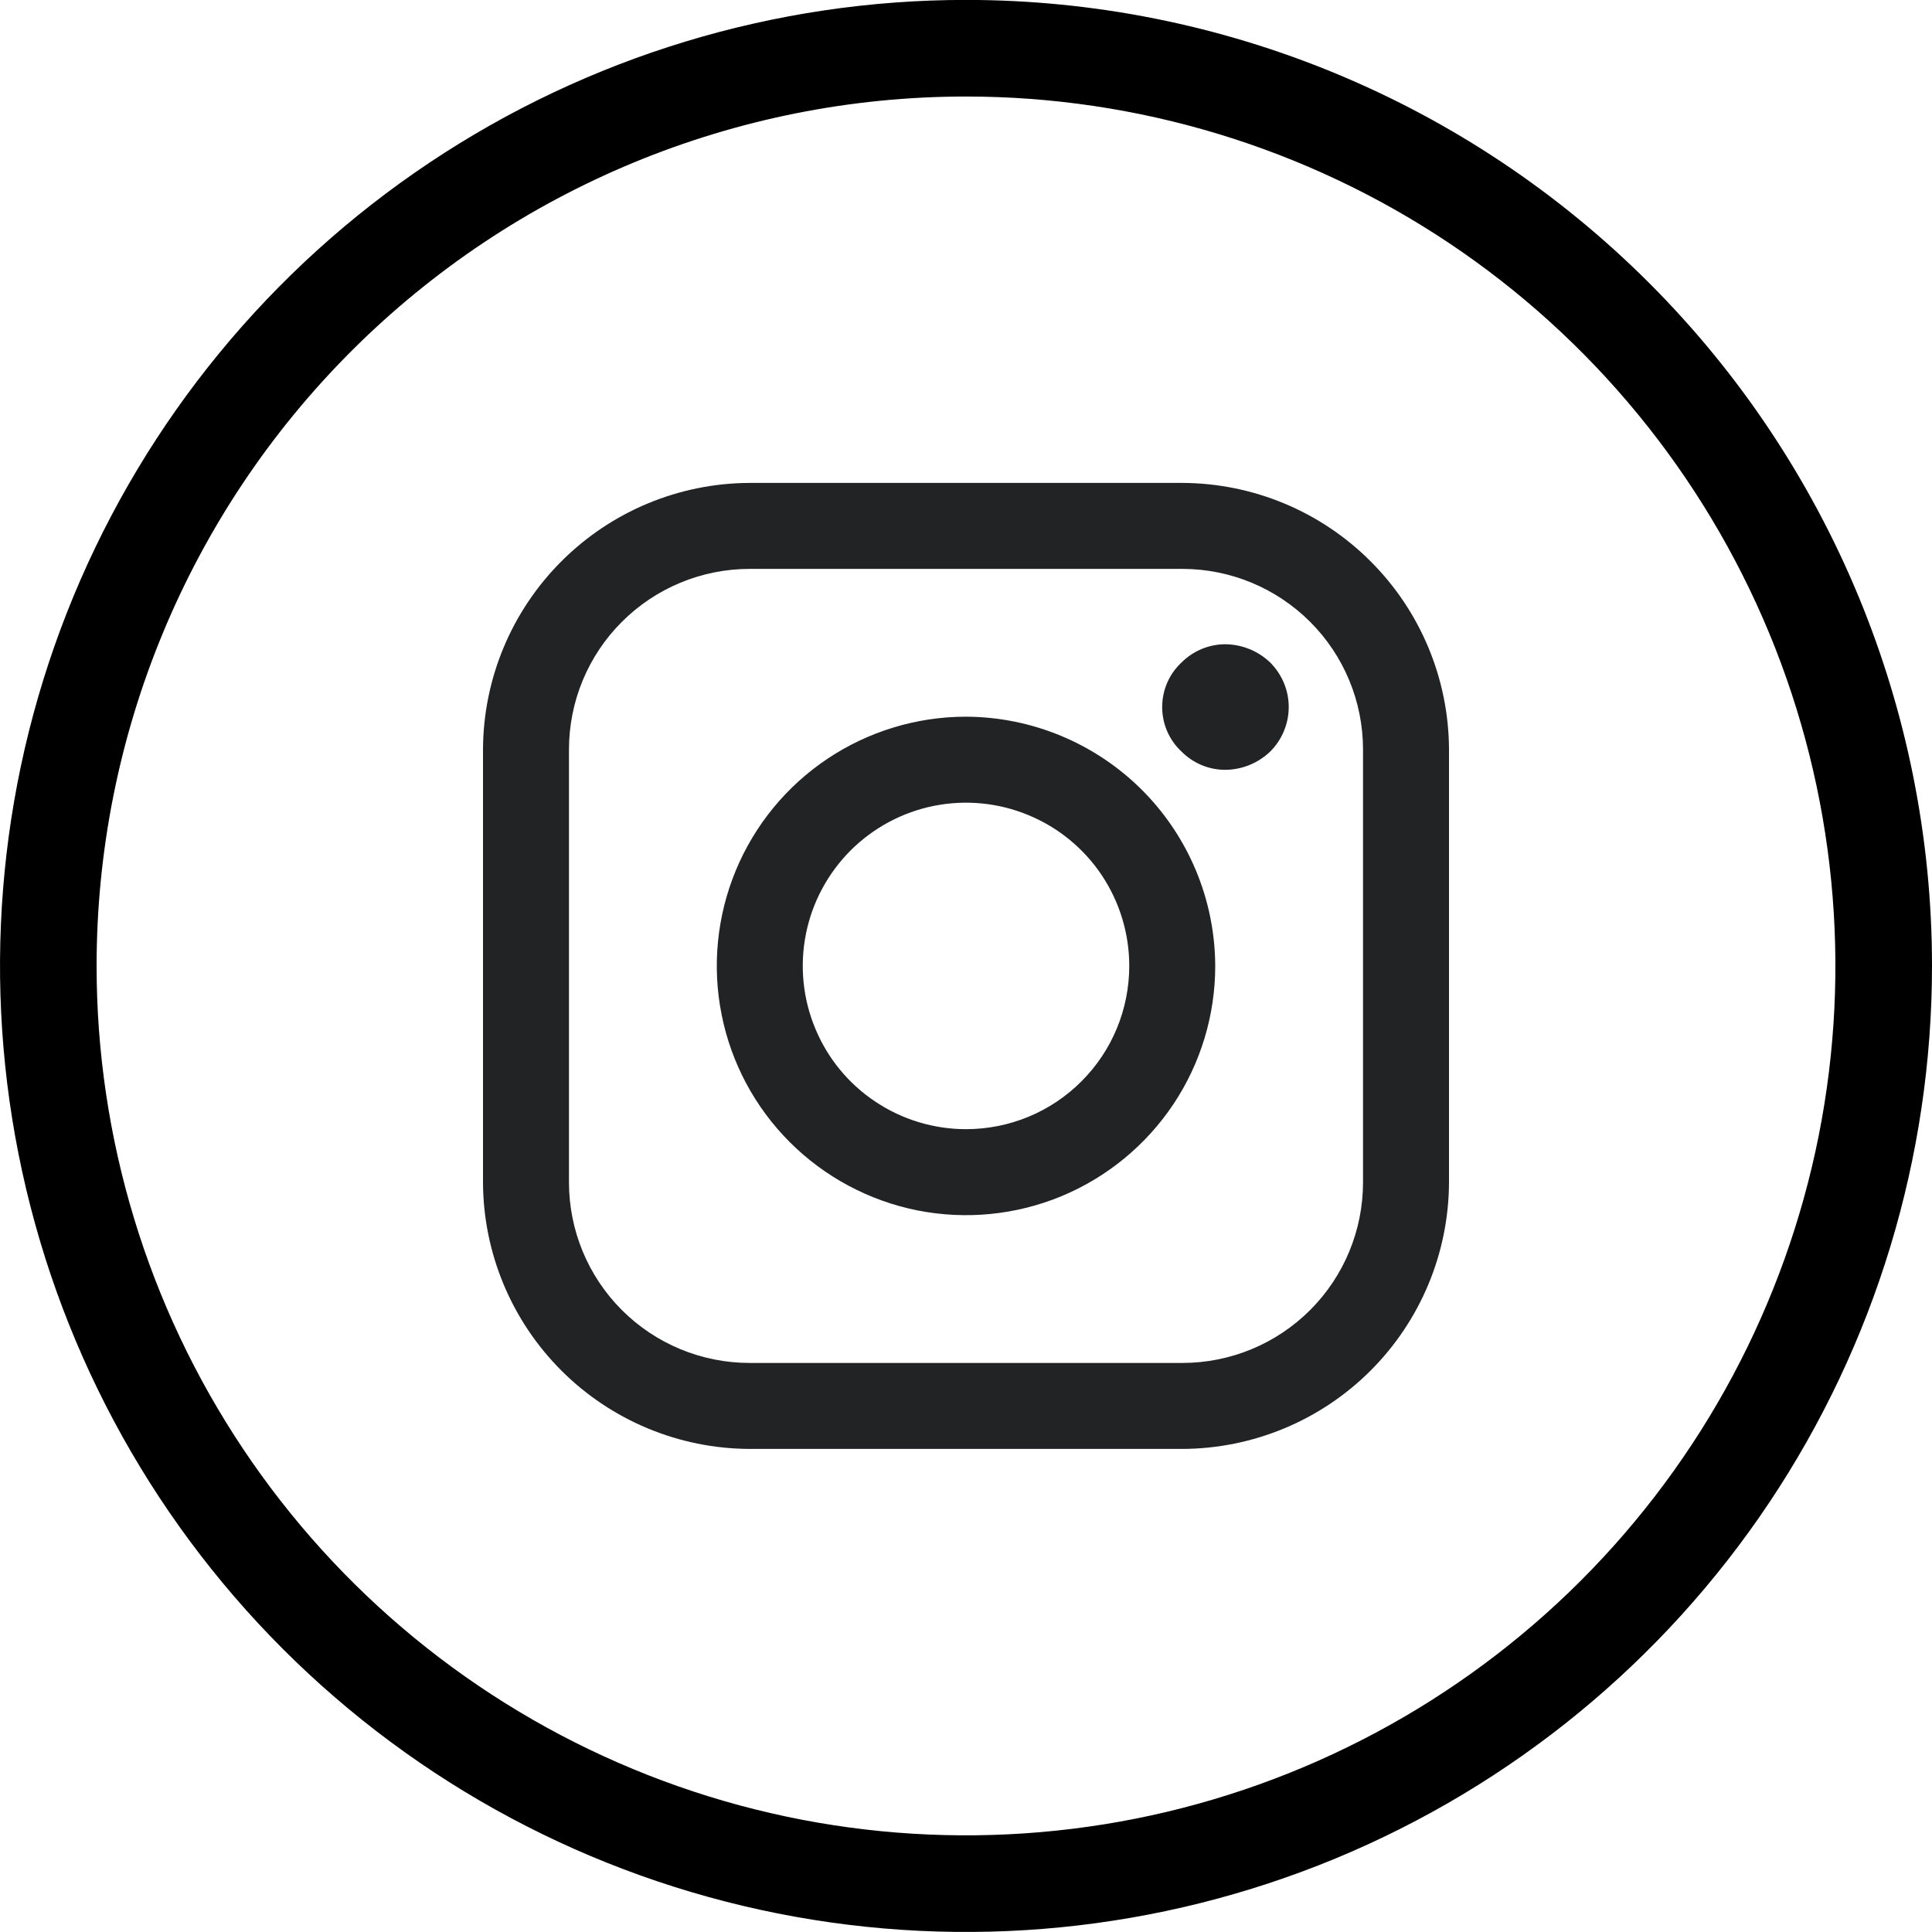 <svg width="24" height="24" viewBox="0 0 24 24" fill="none" xmlns="http://www.w3.org/2000/svg">
<g clip-path="url(#clip0_355_3187)">
<path d="M12 1.199C14.136 1.199 16.224 1.833 18 3.019C19.776 4.206 21.16 5.893 21.978 7.866C22.795 9.84 23.009 12.011 22.593 14.106C22.176 16.201 21.147 18.126 19.637 19.636C18.126 21.146 16.202 22.175 14.107 22.592C12.012 23.008 9.84 22.795 7.867 21.977C5.894 21.16 4.207 19.776 3.02 17.999C1.833 16.223 1.2 14.135 1.2 11.999C1.2 9.135 2.338 6.388 4.363 4.363C6.389 2.337 9.136 1.199 12 1.199ZM12 -0.001C9.627 -0.001 7.307 0.703 5.333 2.022C3.36 3.34 1.822 5.214 0.913 7.407C0.005 9.6 -0.232 12.013 0.231 14.34C0.694 16.668 1.836 18.806 3.515 20.485C5.193 22.163 7.331 23.306 9.659 23.769C11.987 24.232 14.399 23.994 16.592 23.086C18.785 22.177 20.659 20.64 21.978 18.666C23.296 16.693 24 14.373 24 11.999C24 8.817 22.736 5.764 20.485 3.514C18.235 1.264 15.183 -0.001 12 -0.001Z" fill="black"/>
<path d="M14.688 5.999H9.312C8.435 6.002 7.594 6.352 6.974 6.973C6.353 7.593 6.003 8.434 6 9.311V14.687C6.003 15.565 6.353 16.405 6.974 17.026C7.594 17.646 8.435 17.996 9.312 17.999H14.688C15.565 17.996 16.406 17.646 17.026 17.026C17.647 16.405 17.997 15.565 18 14.687V9.311C17.997 8.434 17.647 7.593 17.026 6.973C16.406 6.352 15.565 6.002 14.688 5.999ZM16.932 14.687C16.932 15.283 16.696 15.853 16.275 16.274C15.854 16.695 15.283 16.931 14.688 16.931H9.312C8.717 16.931 8.146 16.695 7.725 16.274C7.304 15.853 7.068 15.283 7.068 14.687V9.311C7.068 8.716 7.304 8.145 7.725 7.725C8.146 7.304 8.717 7.067 9.312 7.067H14.688C15.283 7.067 15.854 7.304 16.275 7.725C16.696 8.145 16.932 8.716 16.932 9.311V14.687Z" fill="#222324"/>
<path d="M12 8.903C11.388 8.903 10.789 9.085 10.28 9.425C9.771 9.765 9.374 10.249 9.14 10.814C8.906 11.38 8.844 12.003 8.964 12.603C9.083 13.204 9.378 13.755 9.811 14.188C10.244 14.621 10.796 14.916 11.396 15.036C11.997 15.155 12.619 15.094 13.185 14.86C13.751 14.625 14.234 14.228 14.575 13.719C14.915 13.21 15.096 12.611 15.096 11.999C15.093 11.179 14.766 10.393 14.186 9.813C13.606 9.234 12.82 8.906 12 8.903ZM12 14.027C11.599 14.027 11.207 13.908 10.874 13.685C10.54 13.463 10.28 13.146 10.127 12.775C9.973 12.405 9.933 11.997 10.011 11.604C10.089 11.21 10.283 10.849 10.566 10.565C10.85 10.282 11.211 10.088 11.605 10.01C11.998 9.932 12.406 9.972 12.776 10.126C13.147 10.279 13.464 10.539 13.687 10.873C13.909 11.206 14.028 11.598 14.028 11.999C14.028 12.537 13.815 13.053 13.434 13.433C13.054 13.814 12.538 14.027 12 14.027Z" fill="#222324"/>
<path d="M15.216 8.003C15.013 8.005 14.819 8.087 14.676 8.231C14.6 8.302 14.54 8.387 14.499 8.482C14.458 8.577 14.437 8.68 14.437 8.783C14.437 8.887 14.458 8.989 14.499 9.084C14.54 9.179 14.6 9.264 14.676 9.335C14.819 9.48 15.013 9.562 15.216 9.563C15.426 9.563 15.628 9.481 15.78 9.335C15.852 9.263 15.91 9.177 15.949 9.082C15.989 8.987 16.009 8.886 16.009 8.783C16.009 8.681 15.989 8.579 15.949 8.484C15.91 8.39 15.852 8.304 15.78 8.231C15.628 8.085 15.426 8.004 15.216 8.003Z" fill="#222324"/>
</g>
<defs>
<clipPath id="clip0_355_3187">
<rect width="24" height="24" fill="white" transform="translate(0 -0.001)"/>
</clipPath>
</defs>
</svg>
